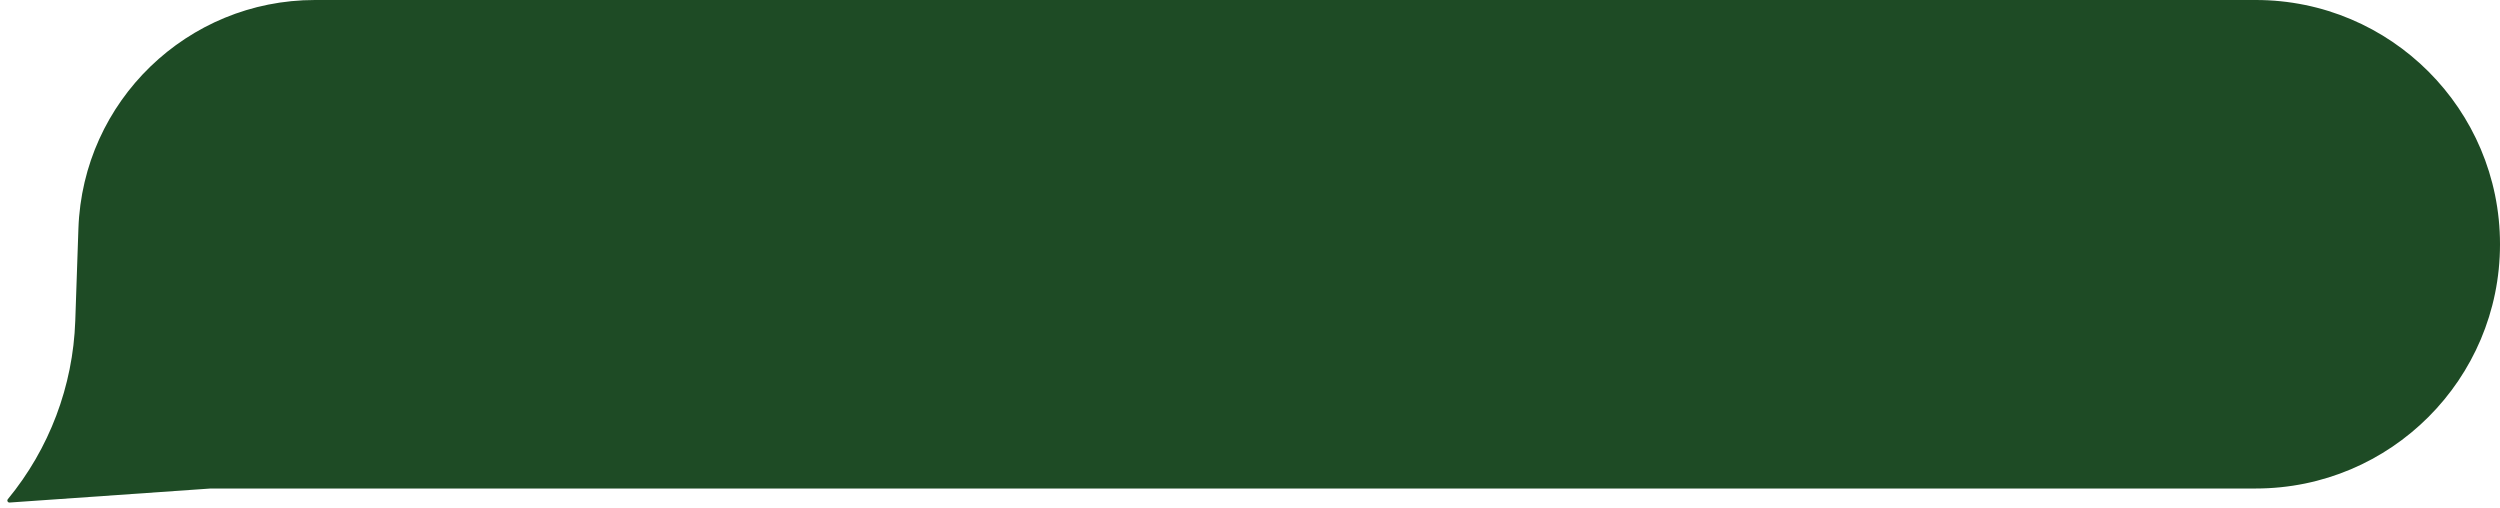 <?xml version="1.0" encoding="UTF-8"?> <svg xmlns="http://www.w3.org/2000/svg" width="261" height="53" viewBox="0 0 261 53" fill="none"><path d="M8.186 23.869C8.64 10.557 19.563 0 32.883 0H235.5C249.583 0 261 11.417 261 25.5V25.5C261 39.583 249.583 51 235.5 51H22L0.999 52.465C0.81 52.478 0.698 52.26 0.818 52.114V52.114C5.151 46.852 7.626 40.307 7.858 33.495L8.186 23.869Z" fill="#1E4B25"></path></svg> 
